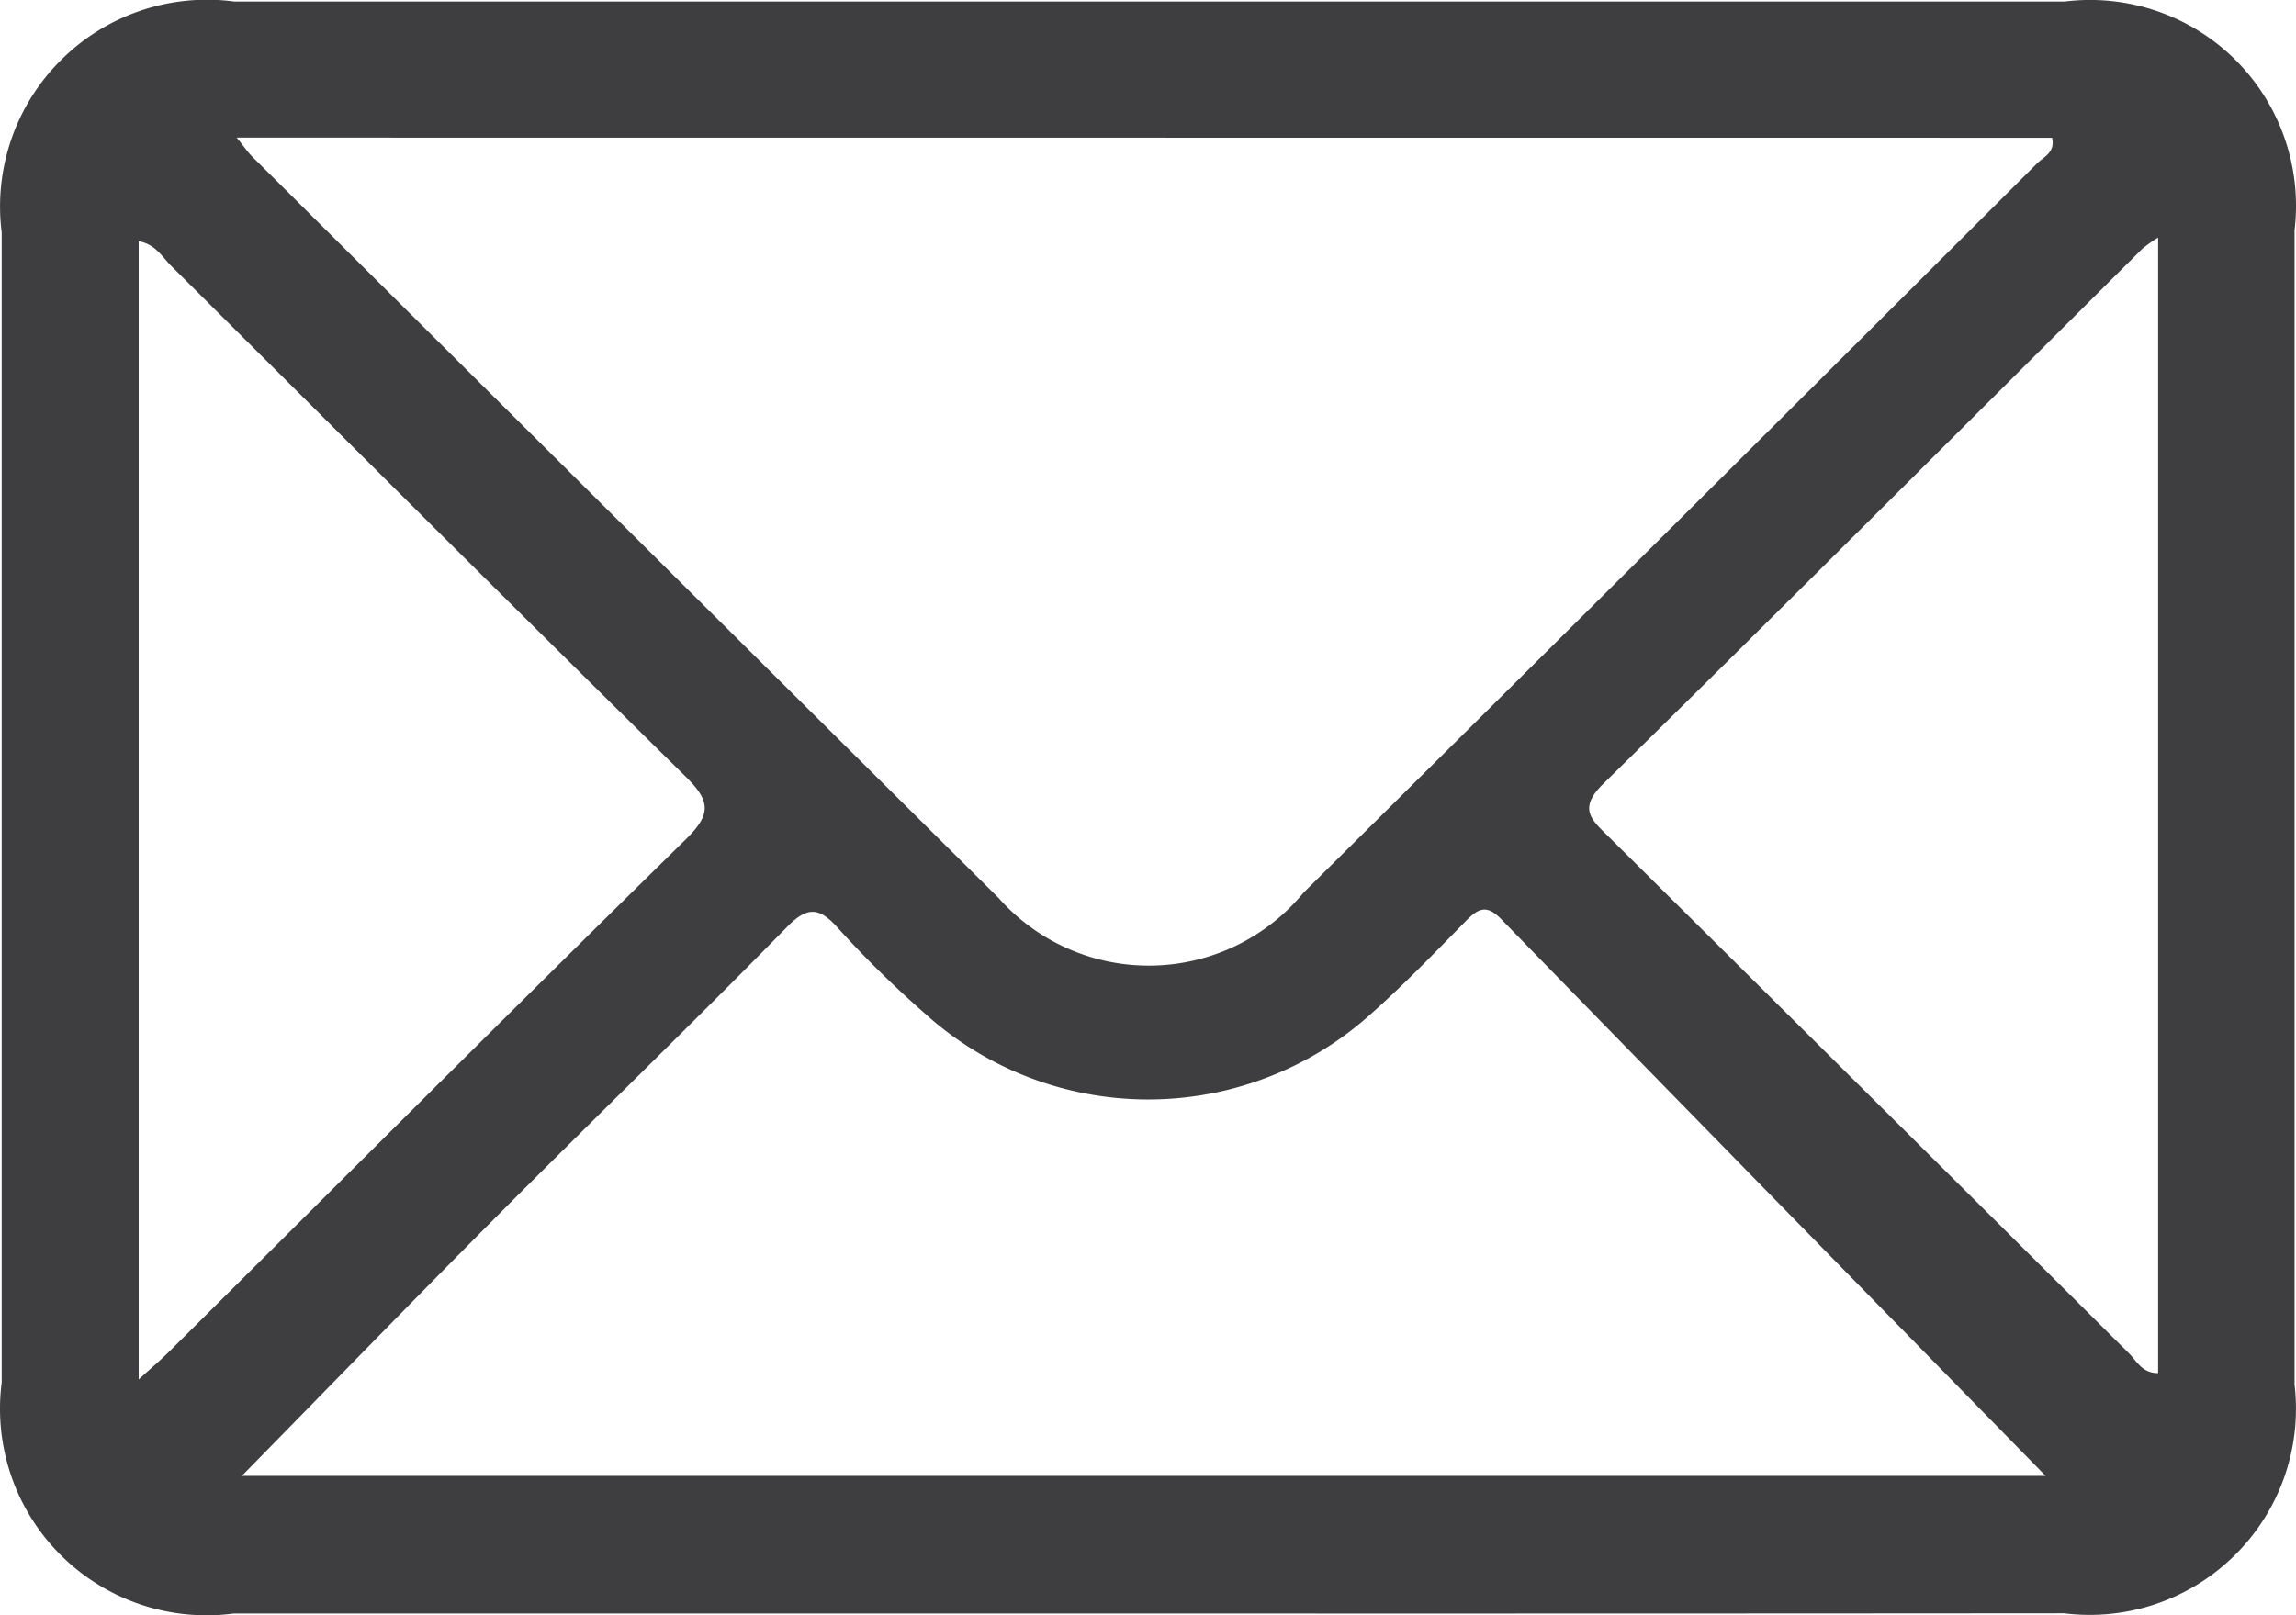<svg xmlns="http://www.w3.org/2000/svg" width="31.457px" height="22.137px" viewBox="0 0 31.457 22.137">
  <g id="contacts_block_mail_orange" transform="translate(535.036 -276.964)">
    <path id="Контур_3872" data-name="Контур 3872" d="M-519.325,299.077h-12.509a2.832,2.832,0,0,1-2.369-.8,2.832,2.832,0,0,1-.81-2.366V280.15a2.831,2.831,0,0,1,.815-2.365,2.831,2.831,0,0,1,2.371-.8h25.08a2.822,2.822,0,0,1,2.338.8,2.822,2.822,0,0,1,.81,2.335v15.82a2.822,2.822,0,0,1-.815,2.334,2.822,2.822,0,0,1-2.34.8Q-513.04,299.079-519.325,299.077Zm-12.468-20.227c.115.142.159.208.214.262q5.11,5.083,10.226,10.16a2.745,2.745,0,0,0,2.107.925,2.745,2.745,0,0,0,2.07-1q5.033-4.987,10.048-9.992c.091-.09.254-.151.207-.353Zm.066,18.34h24.717c-2.467-2.521-4.969-5.072-7.461-7.632-.209-.214-.324-.132-.489.036-.415.423-.828.851-1.27,1.245a4.56,4.56,0,0,1-6.145.005,14.463,14.463,0,0,1-1.18-1.161c-.266-.3-.43-.294-.713,0-1.3,1.326-2.64,2.622-3.953,3.941-1.167,1.172-2.317,2.359-3.506,3.571Zm-1.409-1.321c.18-.164.3-.265.411-.375,2.362-2.346,4.714-4.7,7.091-7.033.353-.347.325-.526-.01-.856-2.359-2.32-4.7-4.662-7.044-6.994-.124-.123-.215-.3-.448-.341Zm27.668-15.649a2.02,2.02,0,0,0-.213.15c-2.462,2.449-4.915,4.906-7.392,7.339-.347.341-.155.492.075.72q3.567,3.538,7.13,7.081c.106.105.18.274.4.272Z" fill="#3e3d3f"/>
  </g>
</svg>